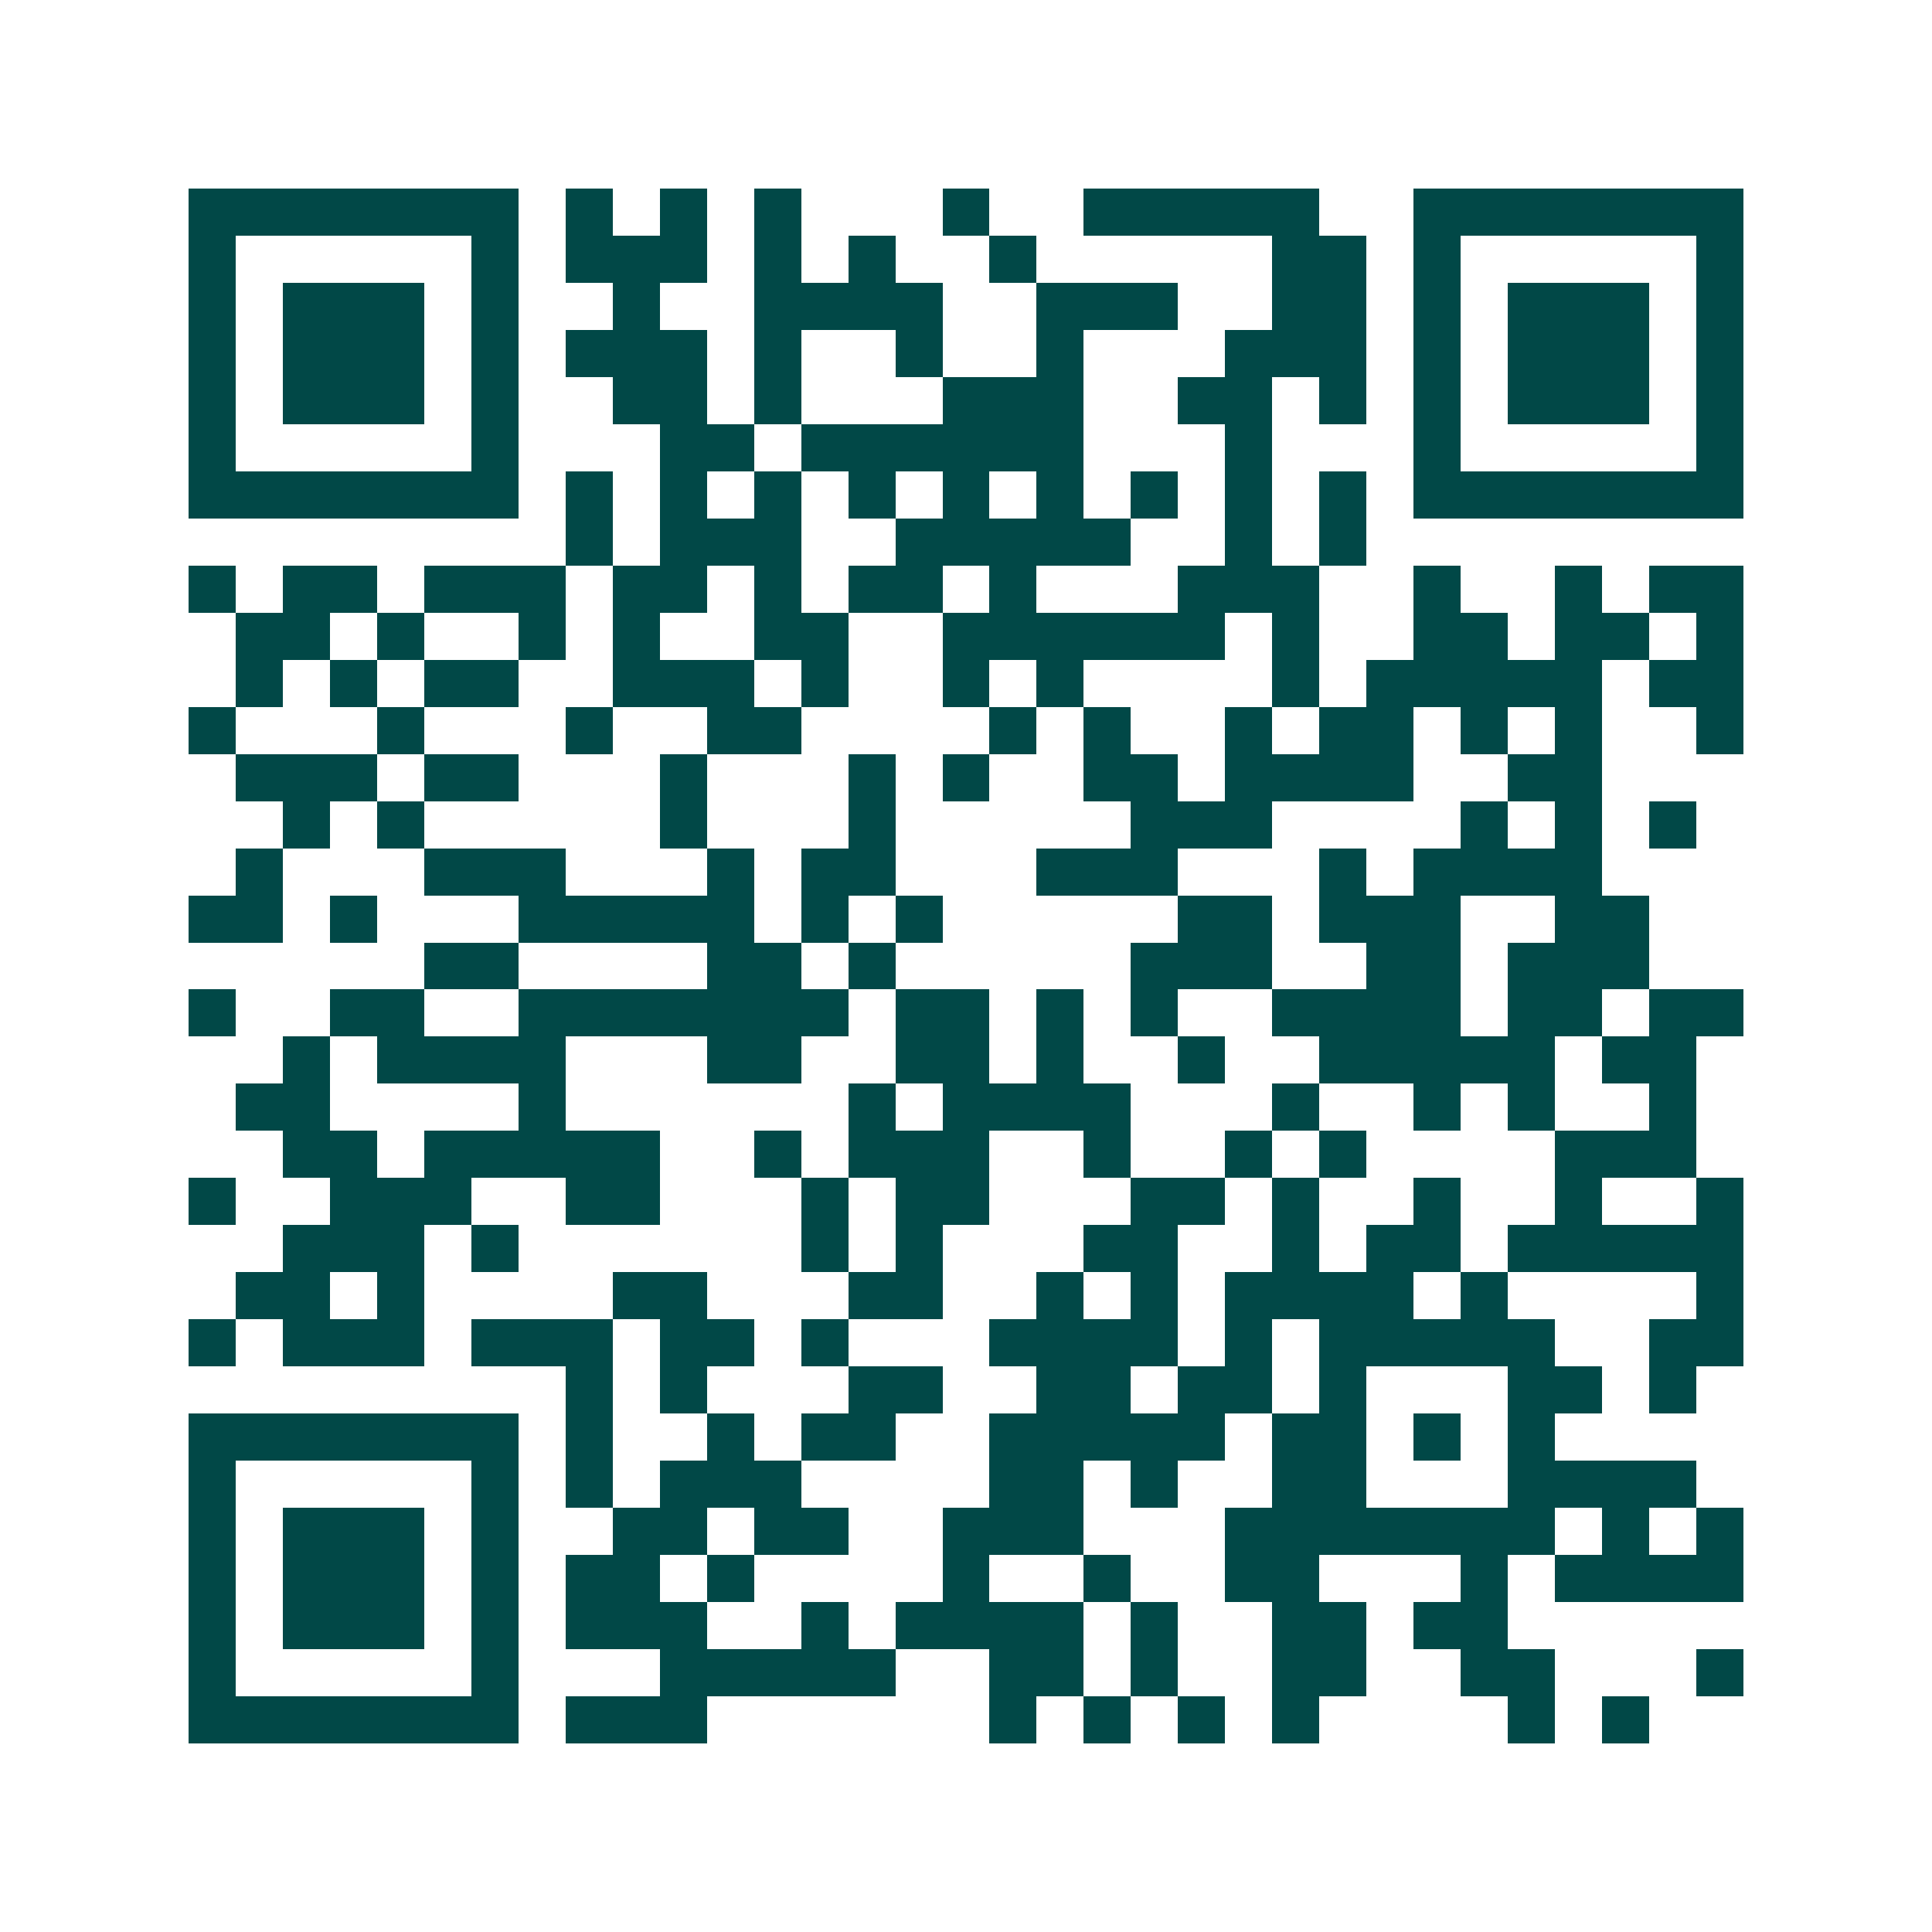 <svg xmlns="http://www.w3.org/2000/svg" width="200" height="200" viewBox="0 0 41 41" shape-rendering="crispEdges"><path fill="#ffffff" d="M0 0h41v41H0z"/><path stroke="#014847" d="M4 4.5h7m1 0h1m1 0h1m1 0h1m3 0h1m2 0h5m2 0h7M4 5.5h1m5 0h1m1 0h3m1 0h1m1 0h1m2 0h1m5 0h2m1 0h1m5 0h1M4 6.5h1m1 0h3m1 0h1m2 0h1m2 0h4m2 0h3m2 0h2m1 0h1m1 0h3m1 0h1M4 7.5h1m1 0h3m1 0h1m1 0h3m1 0h1m2 0h1m2 0h1m3 0h3m1 0h1m1 0h3m1 0h1M4 8.5h1m1 0h3m1 0h1m2 0h2m1 0h1m3 0h3m2 0h2m1 0h1m1 0h1m1 0h3m1 0h1M4 9.5h1m5 0h1m3 0h2m1 0h6m3 0h1m3 0h1m5 0h1M4 10.5h7m1 0h1m1 0h1m1 0h1m1 0h1m1 0h1m1 0h1m1 0h1m1 0h1m1 0h1m1 0h7M12 11.5h1m1 0h3m2 0h5m2 0h1m1 0h1M4 12.5h1m1 0h2m1 0h3m1 0h2m1 0h1m1 0h2m1 0h1m3 0h3m2 0h1m2 0h1m1 0h2M5 13.5h2m1 0h1m2 0h1m1 0h1m2 0h2m2 0h6m1 0h1m2 0h2m1 0h2m1 0h1M5 14.5h1m1 0h1m1 0h2m2 0h3m1 0h1m2 0h1m1 0h1m4 0h1m1 0h5m1 0h2M4 15.5h1m3 0h1m3 0h1m2 0h2m4 0h1m1 0h1m2 0h1m1 0h2m1 0h1m1 0h1m2 0h1M5 16.5h3m1 0h2m3 0h1m3 0h1m1 0h1m2 0h2m1 0h4m2 0h2M6 17.5h1m1 0h1m5 0h1m3 0h1m5 0h3m4 0h1m1 0h1m1 0h1M5 18.5h1m3 0h3m3 0h1m1 0h2m3 0h3m3 0h1m1 0h4M4 19.5h2m1 0h1m3 0h5m1 0h1m1 0h1m5 0h2m1 0h3m2 0h2M9 20.5h2m4 0h2m1 0h1m5 0h3m2 0h2m1 0h3M4 21.5h1m2 0h2m2 0h7m1 0h2m1 0h1m1 0h1m2 0h4m1 0h2m1 0h2M6 22.5h1m1 0h4m3 0h2m2 0h2m1 0h1m2 0h1m2 0h5m1 0h2M5 23.5h2m4 0h1m6 0h1m1 0h4m3 0h1m2 0h1m1 0h1m2 0h1M6 24.5h2m1 0h5m2 0h1m1 0h3m2 0h1m2 0h1m1 0h1m4 0h3M4 25.5h1m2 0h3m2 0h2m3 0h1m1 0h2m3 0h2m1 0h1m2 0h1m2 0h1m2 0h1M6 26.5h3m1 0h1m6 0h1m1 0h1m3 0h2m2 0h1m1 0h2m1 0h5M5 27.5h2m1 0h1m4 0h2m3 0h2m2 0h1m1 0h1m1 0h4m1 0h1m4 0h1M4 28.5h1m1 0h3m1 0h3m1 0h2m1 0h1m3 0h4m1 0h1m1 0h5m2 0h2M12 29.5h1m1 0h1m3 0h2m2 0h2m1 0h2m1 0h1m3 0h2m1 0h1M4 30.5h7m1 0h1m2 0h1m1 0h2m2 0h5m1 0h2m1 0h1m1 0h1M4 31.5h1m5 0h1m1 0h1m1 0h3m4 0h2m1 0h1m2 0h2m3 0h4M4 32.5h1m1 0h3m1 0h1m2 0h2m1 0h2m2 0h3m3 0h7m1 0h1m1 0h1M4 33.5h1m1 0h3m1 0h1m1 0h2m1 0h1m4 0h1m2 0h1m2 0h2m3 0h1m1 0h4M4 34.5h1m1 0h3m1 0h1m1 0h3m2 0h1m1 0h4m1 0h1m2 0h2m1 0h2M4 35.5h1m5 0h1m3 0h5m2 0h2m1 0h1m2 0h2m2 0h2m3 0h1M4 36.5h7m1 0h3m6 0h1m1 0h1m1 0h1m1 0h1m4 0h1m1 0h1"/></svg>
